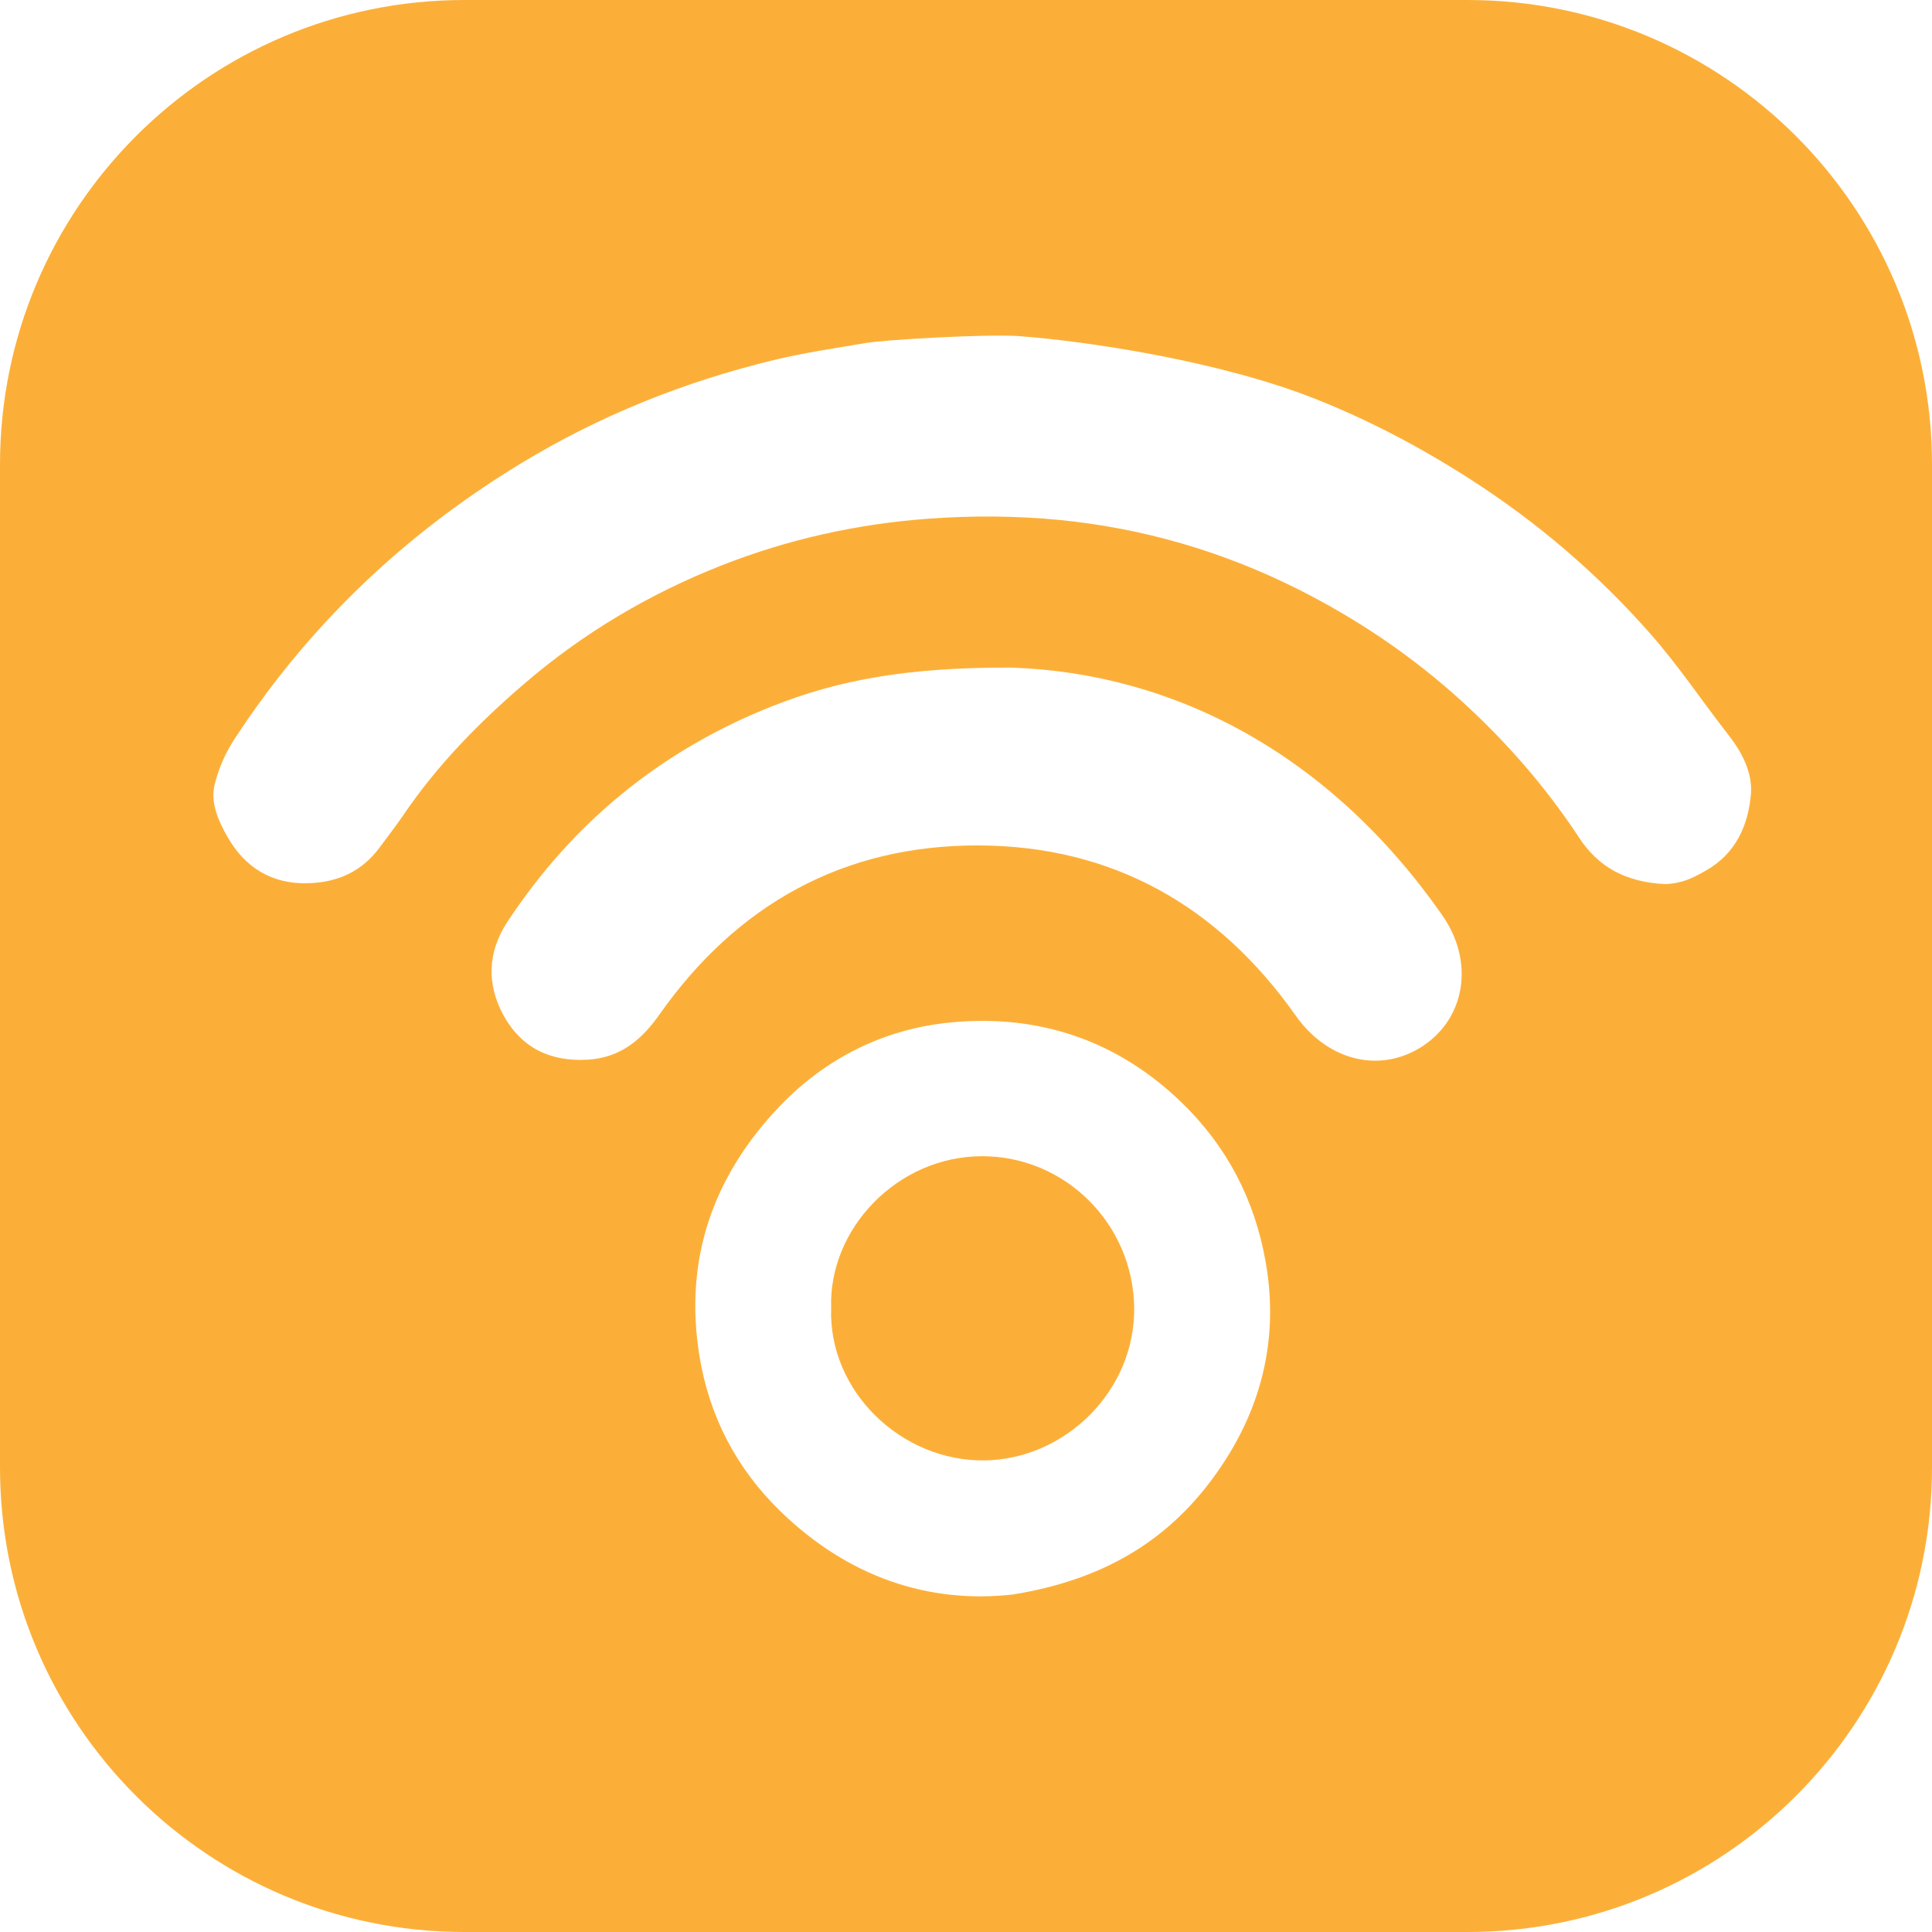 <?xml version="1.0" encoding="utf-8"?>
<!-- Generator: Adobe Illustrator 26.3.1, SVG Export Plug-In . SVG Version: 6.00 Build 0)  -->
<svg version="1.1" id="Layer_1" xmlns="http://www.w3.org/2000/svg" xmlns:xlink="http://www.w3.org/1999/xlink" x="0px" y="0px"
	 viewBox="0 0 20 20" style="enable-background:new 0 0 20 20;" xml:space="preserve">
<style type="text/css">
	.st0{fill:#fcaf38;}
</style>
<g>
	<path class="st0" d="M15.192,0H4.808C2.153,0,0,2.153,0,4.808v10.383C0,17.847,2.153,20,4.808,20h10.383
		C17.847,20,20,17.847,20,15.192V4.808C20,2.153,17.847,0,15.192,0z M12.558,15.299
		c-0.492,0.67-1.158,1.059-2.071,1.207c-0.881,0.1-1.717-0.186-2.414-0.867
		c-0.451-0.44-0.731-0.98-0.832-1.6c-0.163-0.999,0.138-1.862,0.83-2.587
		c0.482-0.504,1.091-0.803,1.773-0.868c0.907-0.087,1.721,0.183,2.389,0.83c0.469,0.453,0.756,1.009,0.868,1.644
		C13.247,13.877,13.05,14.63,12.558,15.299z M14.737,10.823c-0.439,0.296-0.991,0.164-1.325-0.311
		c-0.8-1.133-1.892-1.755-3.28-1.76c-1.397-0.005-2.502,0.609-3.306,1.751c-0.187,0.266-0.41,0.449-0.747,0.467
		c-0.379,0.021-0.677-0.12-0.862-0.451c-0.182-0.326-0.171-0.662,0.036-0.977
		c0.678-1.028,1.59-1.774,2.735-2.229c0.687-0.273,1.403-0.407,2.484-0.402c1.686,0.057,3.296,0.897,4.459,2.565
		C15.263,9.951,15.171,10.531,14.737,10.823z M17.658,9.013c-0.152,0.086-0.242,0.127-0.407,0.139
		c-0.004,0-0.008,0-0.012,0c-0.411-0.019-0.694-0.178-0.891-0.479
		c-0.344-0.523-0.754-0.994-1.218-1.416c-0.515-0.469-1.086-0.854-1.71-1.166
		c-0.774-0.386-1.591-0.623-2.448-0.708C10.519,5.339,10.065,5.336,9.605,5.37C8.863,5.425,8.154,5.584,7.467,5.854
		C6.722,6.148,6.041,6.551,5.432,7.074C4.959,7.479,4.527,7.92,4.176,8.437c-0.078,0.115-0.164,0.224-0.246,0.336
		C3.748,9.018,3.505,9.132,3.198,9.143C2.812,9.157,2.533,8.977,2.354,8.662C2.266,8.507,2.176,8.317,2.221,8.127
		c0.038-0.161,0.108-0.323,0.198-0.463c0.41-0.632,0.892-1.206,1.446-1.719C4.334,5.511,4.845,5.13,5.393,4.797
		c0.818-0.497,1.695-0.847,2.622-1.071c0.311-0.075,0.629-0.121,0.945-0.175c0.199-0.034,1.23-0.094,1.582-0.072
		c0.728,0.054,2.082,0.259,3.069,0.648c0.569,0.225,1.106,0.51,1.62,0.841c0.692,0.445,1.31,0.976,1.852,1.591
		c0.294,0.334,0.543,0.707,0.817,1.059c0.138,0.177,0.241,0.384,0.226,0.596
		C18.1,8.541,17.969,8.838,17.658,9.013z"/>
	<path class="st0" d="M10.163,11.969c-0.877,0.003-1.587,0.754-1.559,1.572c-0.03,0.862,0.729,1.59,1.591,1.577
		c0.827-0.012,1.56-0.717,1.546-1.589C11.726,12.668,11.026,11.967,10.163,11.969z"/>
</g>
</svg>
